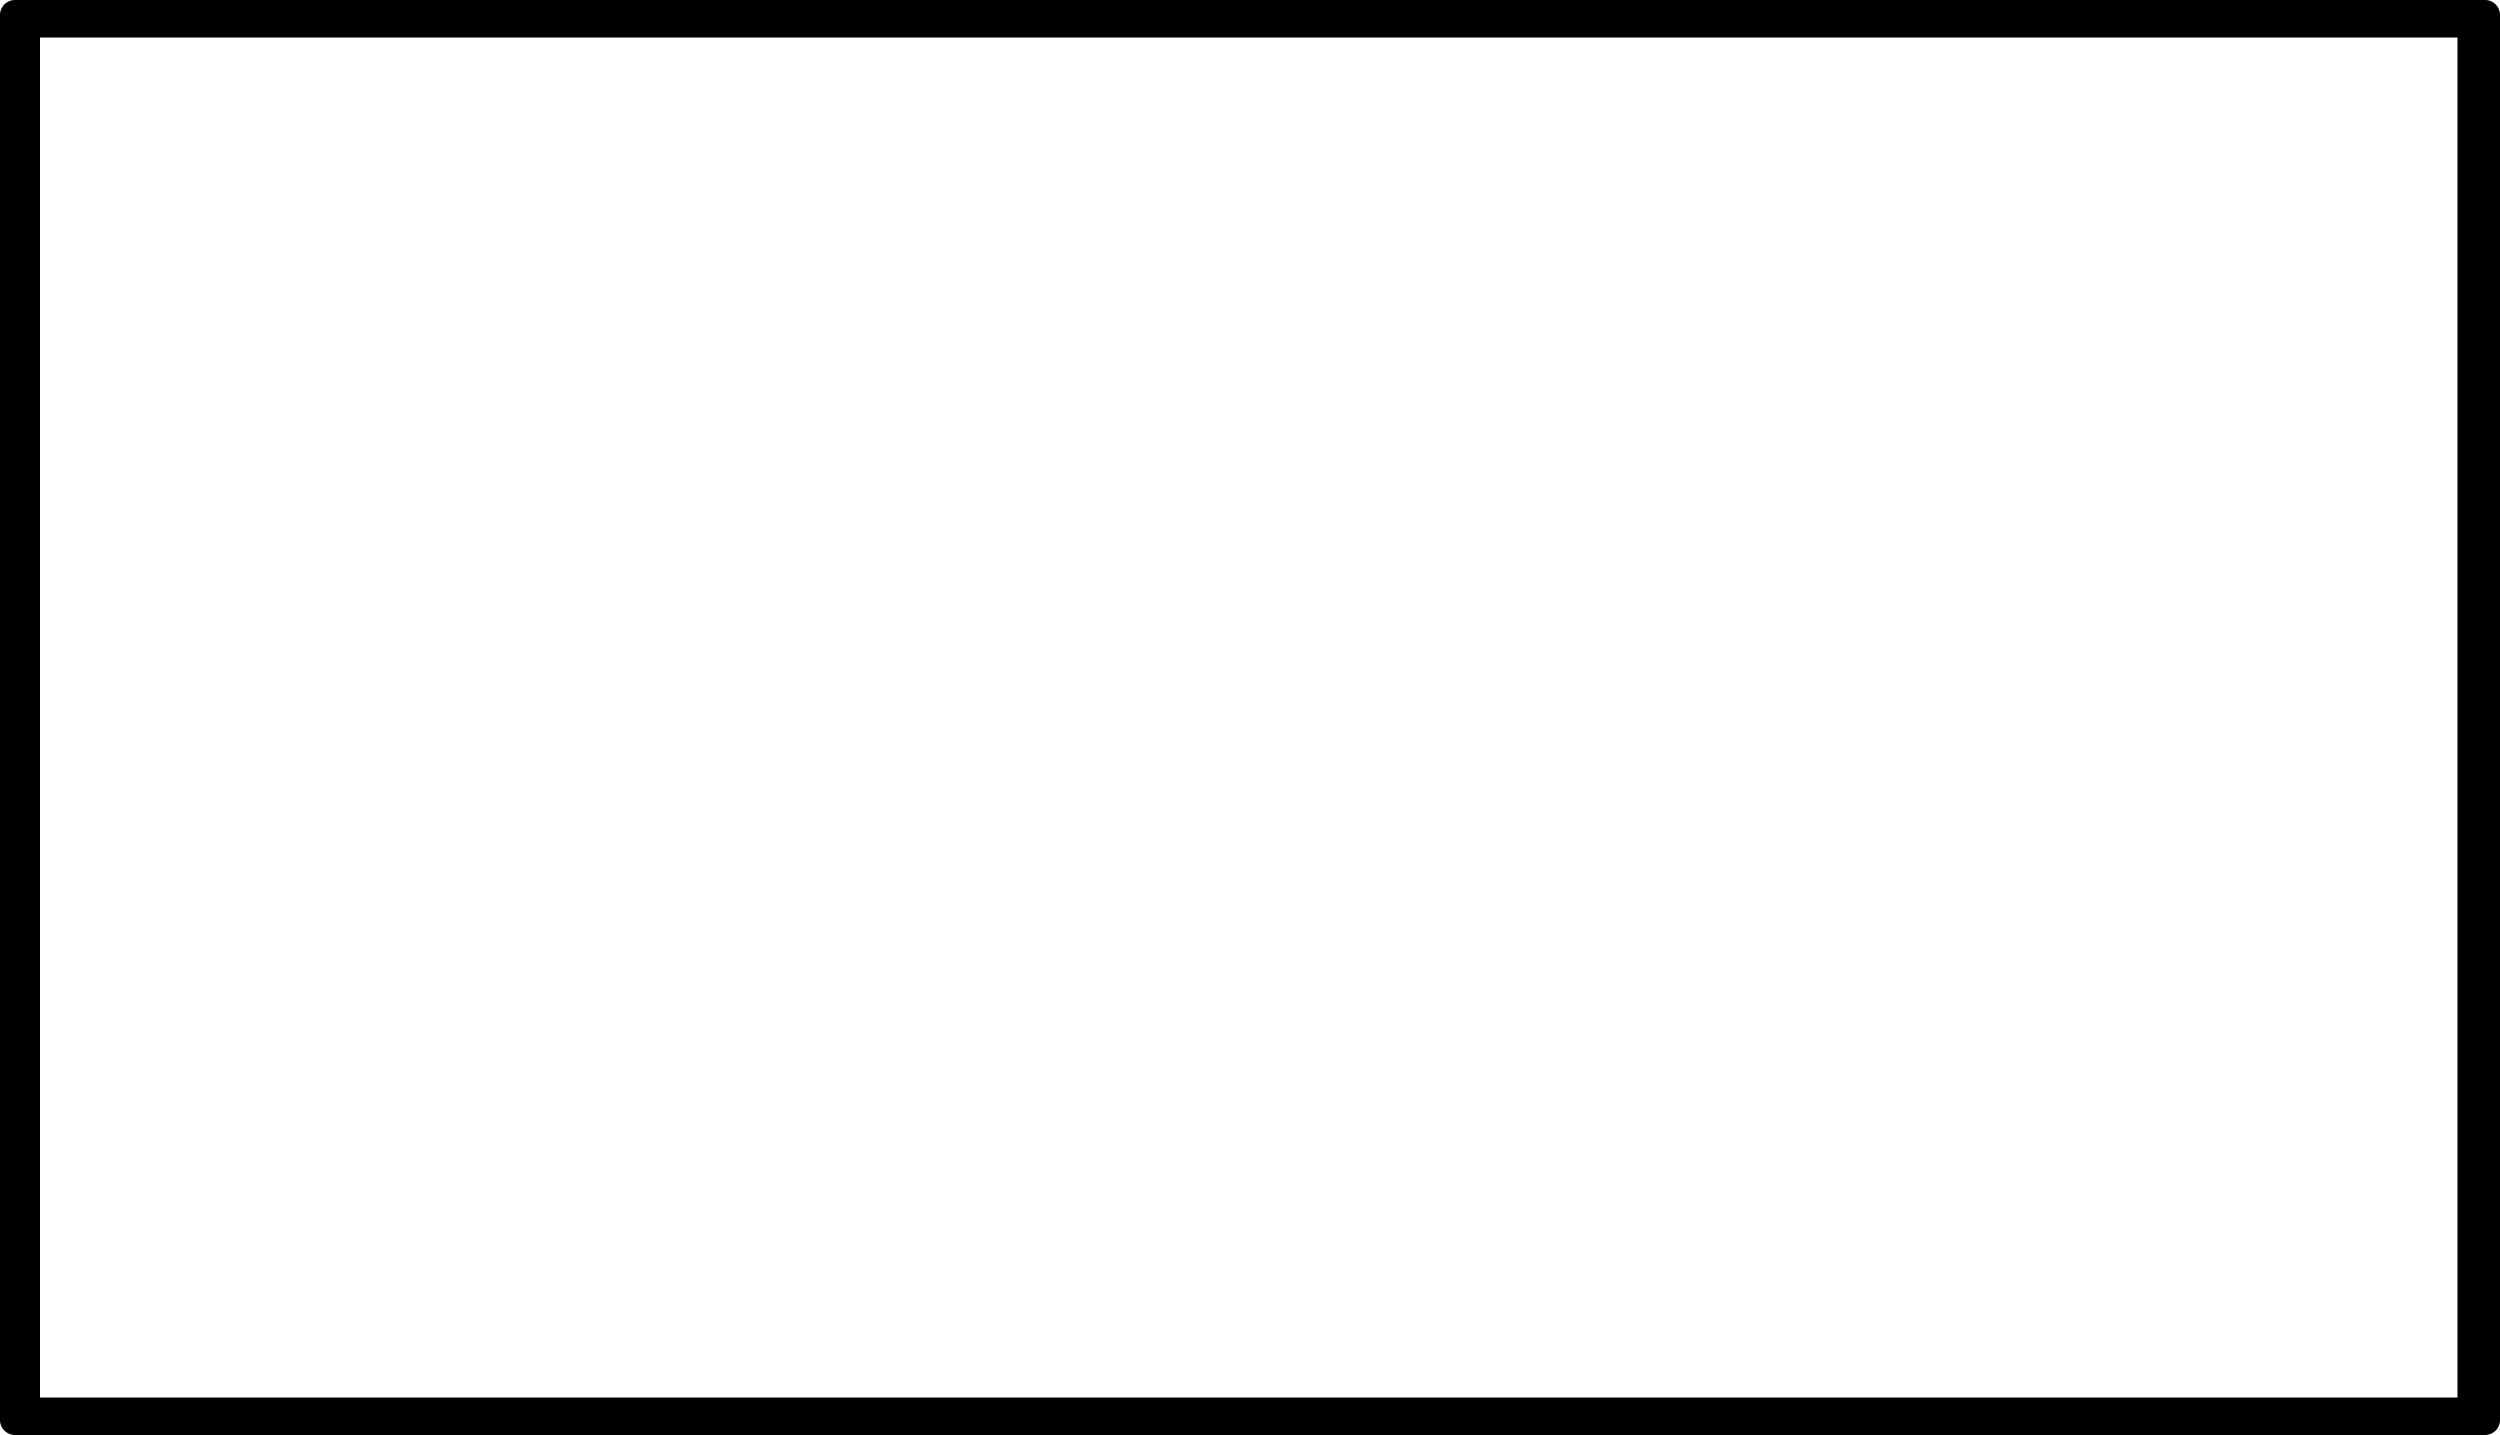 <svg xmlns="http://www.w3.org/2000/svg" width="1000" height="574" fill="none"><path fill="#000" fill-rule="evenodd" d="M6 0a6 6 0 0 0-6 6v562a6 6 0 0 0 6 6h988a6 6 0 0 0 6-6V6a6 6 0 0 0-6-6H6Zm977 15H16v544h967V15Z" clip-rule="evenodd"/></svg>